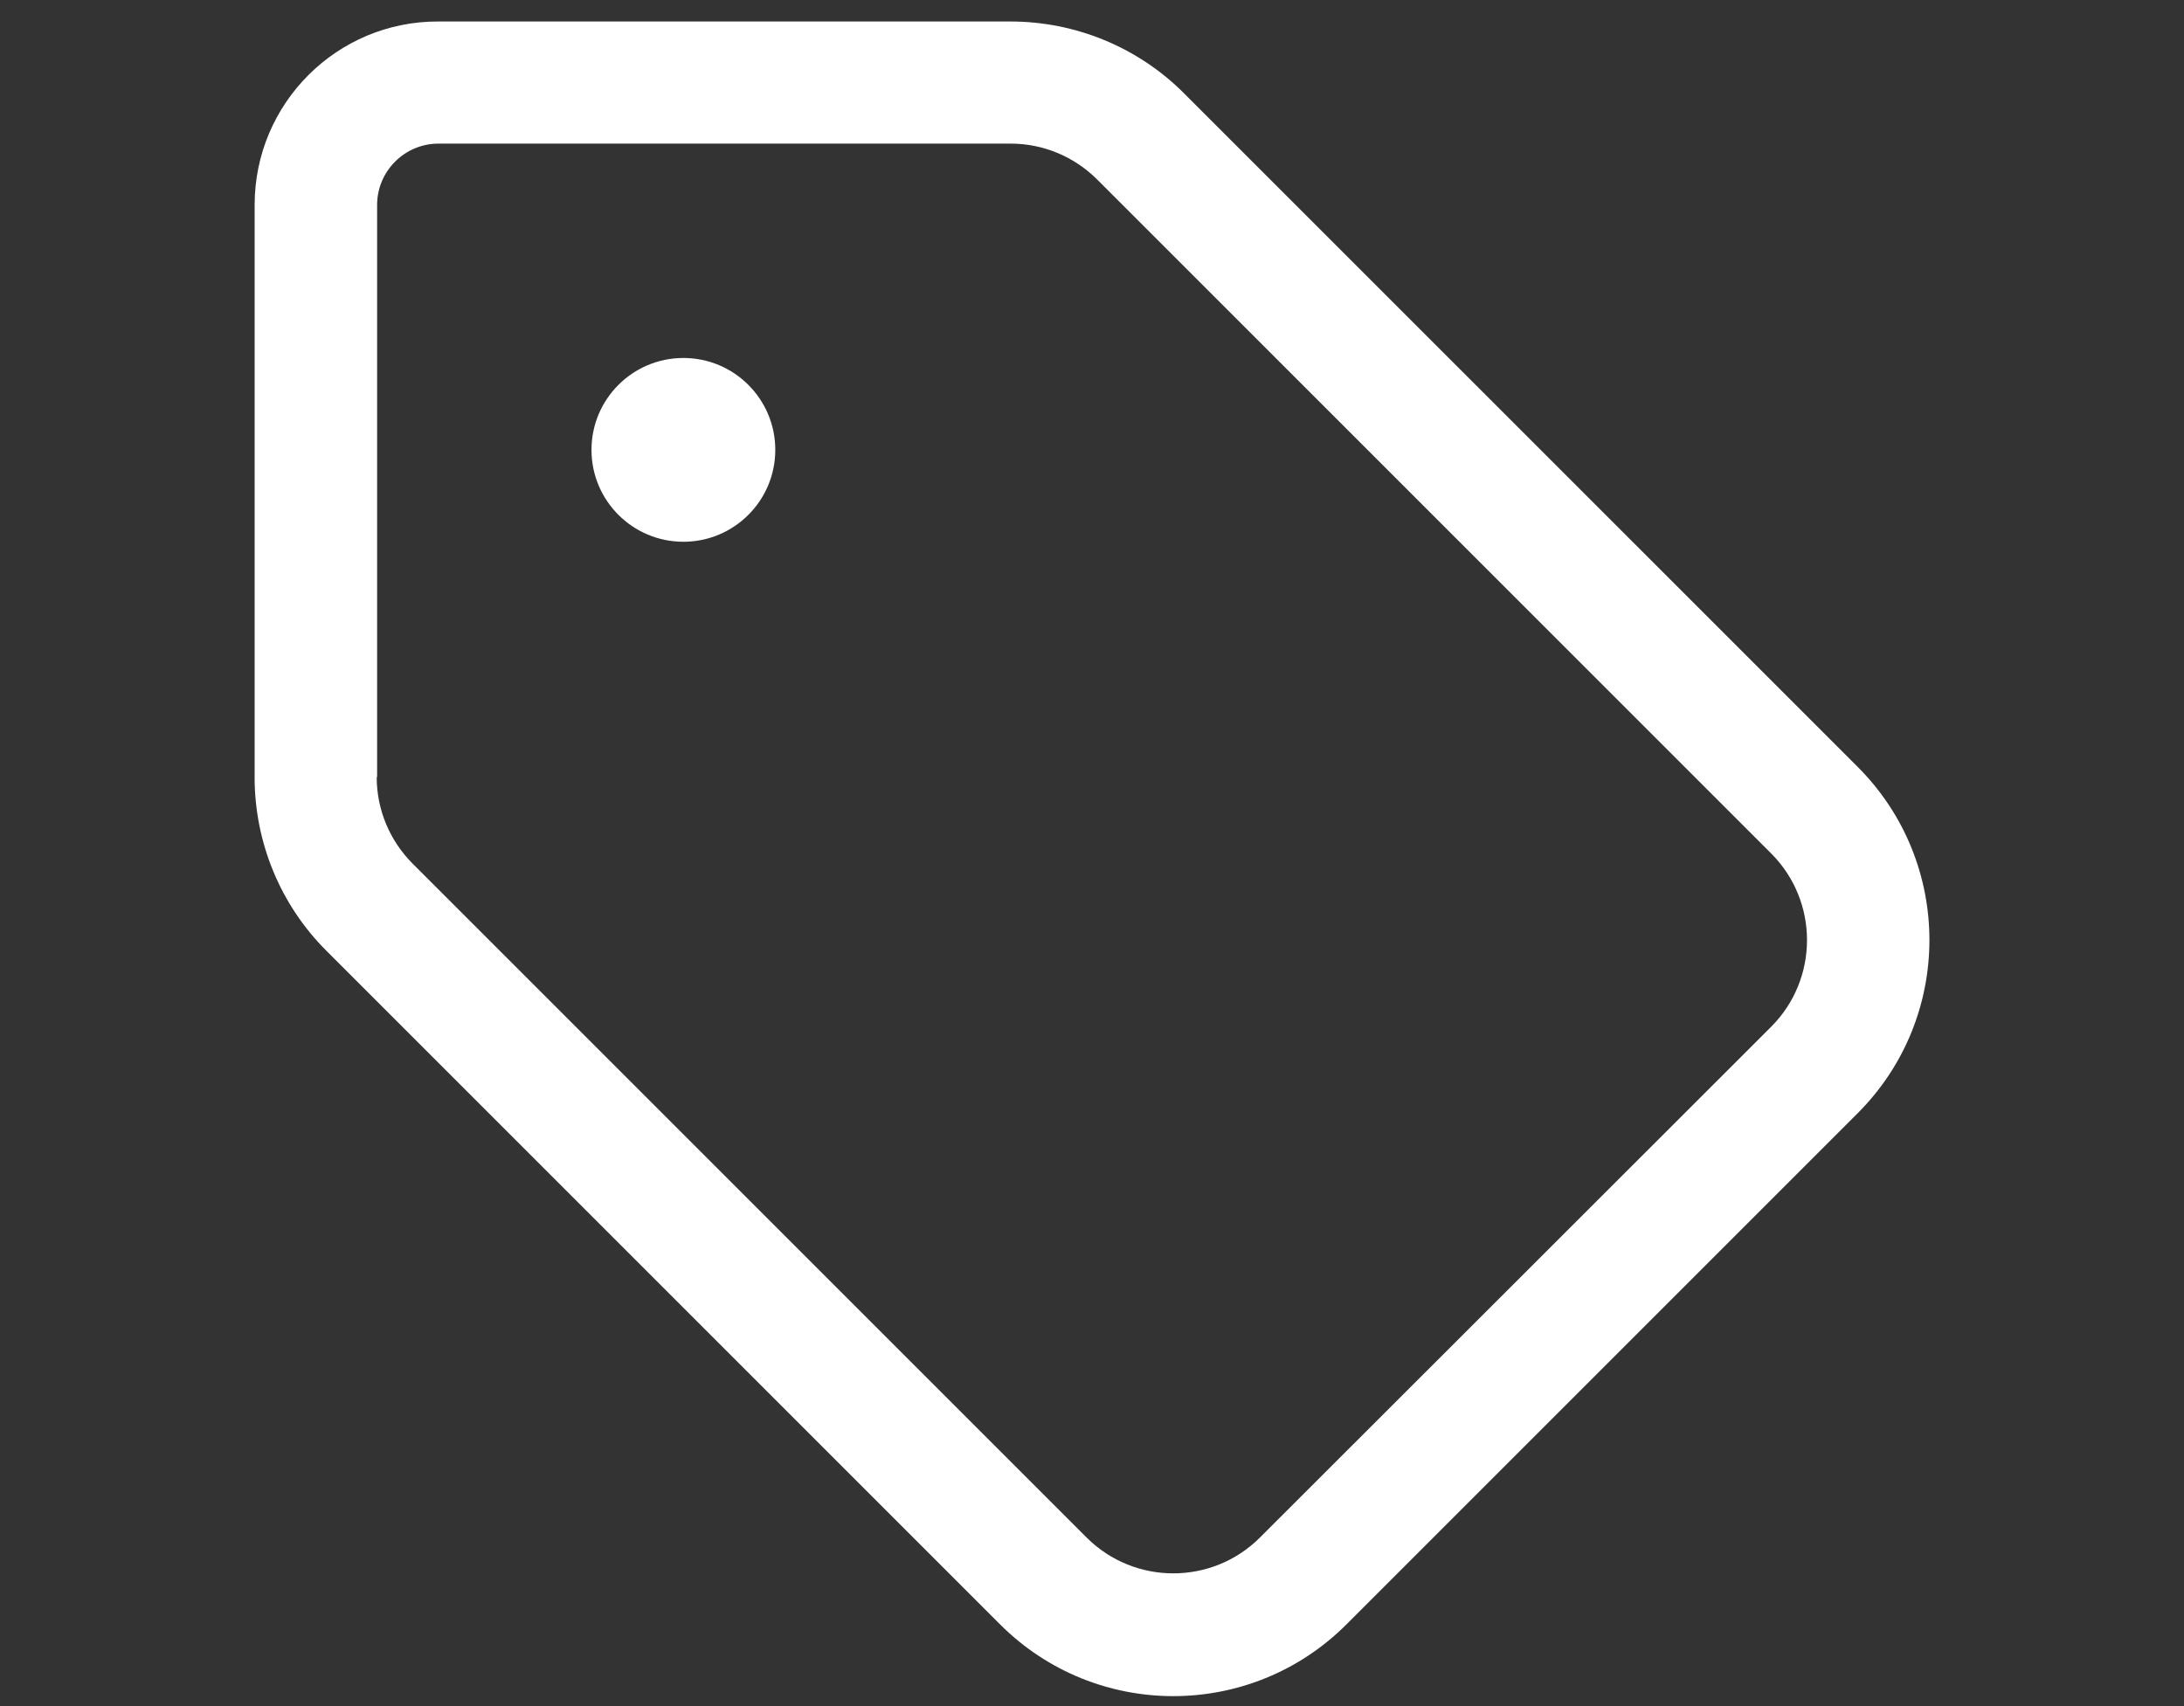 <?xml version="1.0" encoding="UTF-8"?>
<svg xmlns="http://www.w3.org/2000/svg" id="Layer_3" viewBox="0 0 640 500">
  <rect x="0" y="0" width="640" height="500" fill="#333333" stroke="none"/>
  <defs>
    <style>.cls-1{fill:#fff;stroke-width:0px;}</style>
  </defs>
  <path class="cls-1" d="M110.51,227.76V60.04c0-9.87,8.08-17.95,17.95-17.95h167.73c9.54,0,18.62,3.81,25.36,10.55l197.46,197.46c14.02,14.02,14.02,36.8,0,50.82l-149.78,149.66c-14.02,14.02-36.8,14.02-50.82,0L120.94,253.12l-25.36,25.36,25.36-25.36c-6.73-6.73-10.55-15.82-10.55-25.36h.11ZM74.61,227.76c0,19.07,7.52,37.36,20.98,50.82l197.46,197.46c28.05,28.05,73.49,28.05,101.53,0l149.78-149.78c28.05-28.05,28.05-73.49,0-101.53L346.9,27.28c-13.46-13.46-31.75-20.98-50.82-20.98h-167.61c-29.73-.11-53.85,24.01-53.85,53.74v167.73ZM200.26,158.77c14.87,0,26.93-12.06,26.93-26.93s-12.06-26.93-26.93-26.93-26.93,12.06-26.93,26.93,12.06,26.93,26.93,26.93Z"></path>
</svg>
